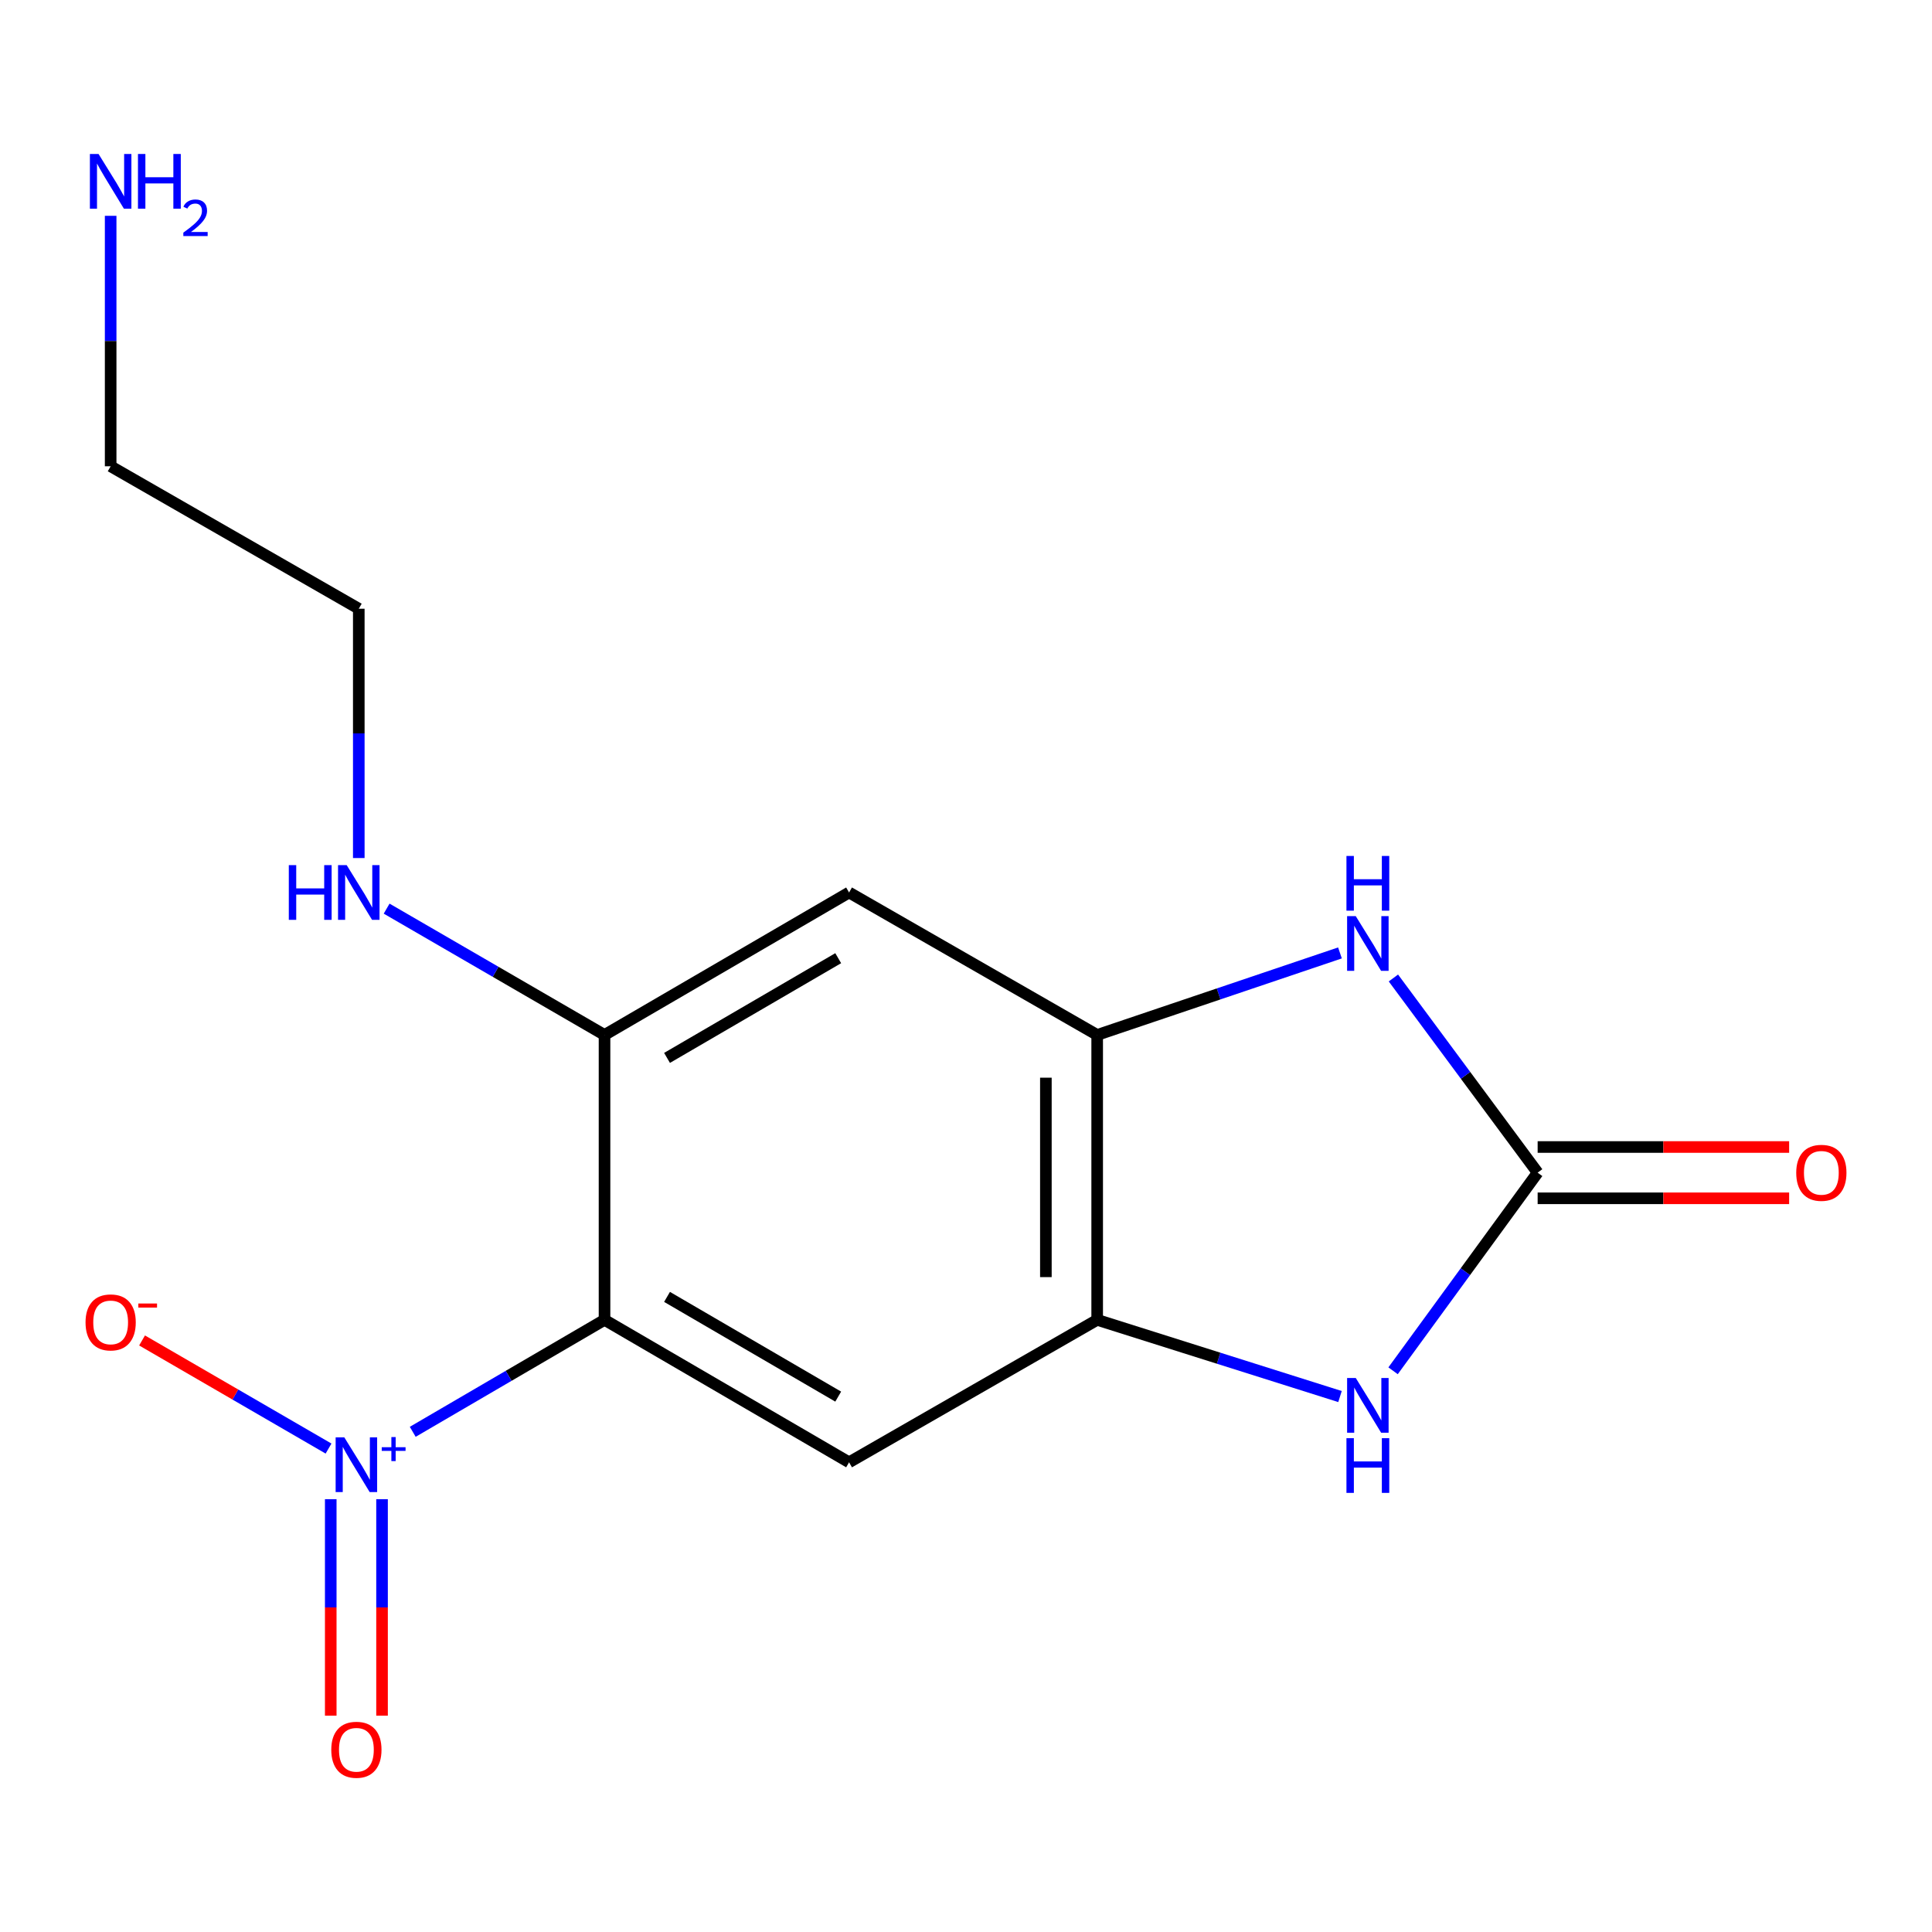 <?xml version='1.0' encoding='iso-8859-1'?>
<svg version='1.1' baseProfile='full'
              xmlns='http://www.w3.org/2000/svg'
                      xmlns:rdkit='http://www.rdkit.org/xml'
                      xmlns:xlink='http://www.w3.org/1999/xlink'
                  xml:space='preserve'
width='1000px' height='1000px' viewBox='0 0 1000 1000'>
<!-- END OF HEADER -->
<rect style='opacity:1.0;fill:#FFFFFF;stroke:none' width='1000' height='1000' x='0' y='0'> </rect>
<path class='bond-0' d='M 312.902,683.152 L 263.266,712.129' style='fill:none;fill-rule:evenodd;stroke:#000000;stroke-width:6px;stroke-linecap:butt;stroke-linejoin:miter;stroke-opacity:1' />
<path class='bond-0' d='M 263.266,712.129 L 213.631,741.105' style='fill:none;fill-rule:evenodd;stroke:#0000FF;stroke-width:6px;stroke-linecap:butt;stroke-linejoin:miter;stroke-opacity:1' />
<path class='bond-2' d='M 312.902,683.152 L 439.478,756.891' style='fill:none;fill-rule:evenodd;stroke:#000000;stroke-width:6px;stroke-linecap:butt;stroke-linejoin:miter;stroke-opacity:1' />
<path class='bond-2' d='M 345.254,671.271 L 433.857,722.888' style='fill:none;fill-rule:evenodd;stroke:#000000;stroke-width:6px;stroke-linecap:butt;stroke-linejoin:miter;stroke-opacity:1' />
<path class='bond-7' d='M 312.902,683.152 L 312.902,535.689' style='fill:none;fill-rule:evenodd;stroke:#000000;stroke-width:6px;stroke-linecap:butt;stroke-linejoin:miter;stroke-opacity:1' />
<path class='bond-9' d='M 170.052,749.773 L 121.792,721.795' style='fill:none;fill-rule:evenodd;stroke:#0000FF;stroke-width:6px;stroke-linecap:butt;stroke-linejoin:miter;stroke-opacity:1' />
<path class='bond-9' d='M 121.792,721.795 L 73.532,693.817' style='fill:none;fill-rule:evenodd;stroke:#FF0000;stroke-width:6px;stroke-linecap:butt;stroke-linejoin:miter;stroke-opacity:1' />
<path class='bond-10' d='M 171.192,775.977 L 171.192,832.004' style='fill:none;fill-rule:evenodd;stroke:#0000FF;stroke-width:6px;stroke-linecap:butt;stroke-linejoin:miter;stroke-opacity:1' />
<path class='bond-10' d='M 171.192,832.004 L 171.192,888.032' style='fill:none;fill-rule:evenodd;stroke:#FF0000;stroke-width:6px;stroke-linecap:butt;stroke-linejoin:miter;stroke-opacity:1' />
<path class='bond-10' d='M 197.743,775.977 L 197.743,832.004' style='fill:none;fill-rule:evenodd;stroke:#0000FF;stroke-width:6px;stroke-linecap:butt;stroke-linejoin:miter;stroke-opacity:1' />
<path class='bond-10' d='M 197.743,832.004 L 197.743,888.032' style='fill:none;fill-rule:evenodd;stroke:#FF0000;stroke-width:6px;stroke-linecap:butt;stroke-linejoin:miter;stroke-opacity:1' />
<path class='bond-1' d='M 795.884,606.965 L 758.468,658.241' style='fill:none;fill-rule:evenodd;stroke:#000000;stroke-width:6px;stroke-linecap:butt;stroke-linejoin:miter;stroke-opacity:1' />
<path class='bond-1' d='M 758.468,658.241 L 721.052,709.517' style='fill:none;fill-rule:evenodd;stroke:#0000FF;stroke-width:6px;stroke-linecap:butt;stroke-linejoin:miter;stroke-opacity:1' />
<path class='bond-11' d='M 795.884,620.24 L 860.97,620.24' style='fill:none;fill-rule:evenodd;stroke:#000000;stroke-width:6px;stroke-linecap:butt;stroke-linejoin:miter;stroke-opacity:1' />
<path class='bond-11' d='M 860.97,620.24 L 926.056,620.24' style='fill:none;fill-rule:evenodd;stroke:#FF0000;stroke-width:6px;stroke-linecap:butt;stroke-linejoin:miter;stroke-opacity:1' />
<path class='bond-11' d='M 795.884,593.689 L 860.97,593.689' style='fill:none;fill-rule:evenodd;stroke:#000000;stroke-width:6px;stroke-linecap:butt;stroke-linejoin:miter;stroke-opacity:1' />
<path class='bond-11' d='M 860.97,593.689 L 926.056,593.689' style='fill:none;fill-rule:evenodd;stroke:#FF0000;stroke-width:6px;stroke-linecap:butt;stroke-linejoin:miter;stroke-opacity:1' />
<path class='bond-17' d='M 795.884,606.965 L 758.555,556.585' style='fill:none;fill-rule:evenodd;stroke:#000000;stroke-width:6px;stroke-linecap:butt;stroke-linejoin:miter;stroke-opacity:1' />
<path class='bond-17' d='M 758.555,556.585 L 721.226,506.205' style='fill:none;fill-rule:evenodd;stroke:#0000FF;stroke-width:6px;stroke-linecap:butt;stroke-linejoin:miter;stroke-opacity:1' />
<path class='bond-5' d='M 439.478,756.891 L 567.897,683.152' style='fill:none;fill-rule:evenodd;stroke:#000000;stroke-width:6px;stroke-linecap:butt;stroke-linejoin:miter;stroke-opacity:1' />
<path class='bond-3' d='M 693.586,722.852 L 630.742,703.002' style='fill:none;fill-rule:evenodd;stroke:#0000FF;stroke-width:6px;stroke-linecap:butt;stroke-linejoin:miter;stroke-opacity:1' />
<path class='bond-3' d='M 630.742,703.002 L 567.897,683.152' style='fill:none;fill-rule:evenodd;stroke:#000000;stroke-width:6px;stroke-linecap:butt;stroke-linejoin:miter;stroke-opacity:1' />
<path class='bond-4' d='M 693.563,493.232 L 630.73,514.461' style='fill:none;fill-rule:evenodd;stroke:#0000FF;stroke-width:6px;stroke-linecap:butt;stroke-linejoin:miter;stroke-opacity:1' />
<path class='bond-4' d='M 630.73,514.461 L 567.897,535.689' style='fill:none;fill-rule:evenodd;stroke:#000000;stroke-width:6px;stroke-linecap:butt;stroke-linejoin:miter;stroke-opacity:1' />
<path class='bond-16' d='M 567.897,683.152 L 567.897,535.689' style='fill:none;fill-rule:evenodd;stroke:#000000;stroke-width:6px;stroke-linecap:butt;stroke-linejoin:miter;stroke-opacity:1' />
<path class='bond-16' d='M 541.346,661.033 L 541.346,557.809' style='fill:none;fill-rule:evenodd;stroke:#000000;stroke-width:6px;stroke-linecap:butt;stroke-linejoin:miter;stroke-opacity:1' />
<path class='bond-6' d='M 567.897,535.689 L 439.478,461.951' style='fill:none;fill-rule:evenodd;stroke:#000000;stroke-width:6px;stroke-linecap:butt;stroke-linejoin:miter;stroke-opacity:1' />
<path class='bond-8' d='M 312.902,535.689 L 439.478,461.951' style='fill:none;fill-rule:evenodd;stroke:#000000;stroke-width:6px;stroke-linecap:butt;stroke-linejoin:miter;stroke-opacity:1' />
<path class='bond-8' d='M 345.254,547.571 L 433.857,495.954' style='fill:none;fill-rule:evenodd;stroke:#000000;stroke-width:6px;stroke-linecap:butt;stroke-linejoin:miter;stroke-opacity:1' />
<path class='bond-12' d='M 312.902,535.689 L 256.512,502.999' style='fill:none;fill-rule:evenodd;stroke:#000000;stroke-width:6px;stroke-linecap:butt;stroke-linejoin:miter;stroke-opacity:1' />
<path class='bond-12' d='M 256.512,502.999 L 200.122,470.308' style='fill:none;fill-rule:evenodd;stroke:#0000FF;stroke-width:6px;stroke-linecap:butt;stroke-linejoin:miter;stroke-opacity:1' />
<path class='bond-14' d='M 185.707,444.119 L 185.707,379.598' style='fill:none;fill-rule:evenodd;stroke:#0000FF;stroke-width:6px;stroke-linecap:butt;stroke-linejoin:miter;stroke-opacity:1' />
<path class='bond-14' d='M 185.707,379.598 L 185.707,315.078' style='fill:none;fill-rule:evenodd;stroke:#000000;stroke-width:6px;stroke-linecap:butt;stroke-linejoin:miter;stroke-opacity:1' />
<path class='bond-13' d='M 57.273,111.709 L 57.273,176.524' style='fill:none;fill-rule:evenodd;stroke:#0000FF;stroke-width:6px;stroke-linecap:butt;stroke-linejoin:miter;stroke-opacity:1' />
<path class='bond-13' d='M 57.273,176.524 L 57.273,241.339' style='fill:none;fill-rule:evenodd;stroke:#000000;stroke-width:6px;stroke-linecap:butt;stroke-linejoin:miter;stroke-opacity:1' />
<path class='bond-15' d='M 185.707,315.078 L 57.273,241.339' style='fill:none;fill-rule:evenodd;stroke:#000000;stroke-width:6px;stroke-linecap:butt;stroke-linejoin:miter;stroke-opacity:1' />
<path  class='atom-1' d='M 178.208 743.97
L 187.488 758.97
Q 188.408 760.45, 189.888 763.13
Q 191.368 765.81, 191.448 765.97
L 191.448 743.97
L 195.208 743.97
L 195.208 772.29
L 191.328 772.29
L 181.368 755.89
Q 180.208 753.97, 178.968 751.77
Q 177.768 749.57, 177.408 748.89
L 177.408 772.29
L 173.728 772.29
L 173.728 743.97
L 178.208 743.97
' fill='#0000FF'/>
<path  class='atom-1' d='M 197.584 749.075
L 202.573 749.075
L 202.573 743.821
L 204.791 743.821
L 204.791 749.075
L 209.913 749.075
L 209.913 750.976
L 204.791 750.976
L 204.791 756.256
L 202.573 756.256
L 202.573 750.976
L 197.584 750.976
L 197.584 749.075
' fill='#0000FF'/>
<path  class='atom-4' d='M 701.74 713.244
L 711.02 728.244
Q 711.94 729.724, 713.42 732.404
Q 714.9 735.084, 714.98 735.244
L 714.98 713.244
L 718.74 713.244
L 718.74 741.564
L 714.86 741.564
L 704.9 725.164
Q 703.74 723.244, 702.5 721.044
Q 701.3 718.844, 700.94 718.164
L 700.94 741.564
L 697.26 741.564
L 697.26 713.244
L 701.74 713.244
' fill='#0000FF'/>
<path  class='atom-4' d='M 696.92 744.396
L 700.76 744.396
L 700.76 756.436
L 715.24 756.436
L 715.24 744.396
L 719.08 744.396
L 719.08 772.716
L 715.24 772.716
L 715.24 759.636
L 700.76 759.636
L 700.76 772.716
L 696.92 772.716
L 696.92 744.396
' fill='#0000FF'/>
<path  class='atom-5' d='M 701.74 474.194
L 711.02 489.194
Q 711.94 490.674, 713.42 493.354
Q 714.9 496.034, 714.98 496.194
L 714.98 474.194
L 718.74 474.194
L 718.74 502.514
L 714.86 502.514
L 704.9 486.114
Q 703.74 484.194, 702.5 481.994
Q 701.3 479.794, 700.94 479.114
L 700.94 502.514
L 697.26 502.514
L 697.26 474.194
L 701.74 474.194
' fill='#0000FF'/>
<path  class='atom-5' d='M 696.92 443.042
L 700.76 443.042
L 700.76 455.082
L 715.24 455.082
L 715.24 443.042
L 719.08 443.042
L 719.08 471.362
L 715.24 471.362
L 715.24 458.282
L 700.76 458.282
L 700.76 471.362
L 696.92 471.362
L 696.92 443.042
' fill='#0000FF'/>
<path  class='atom-10' d='M 44.273 684.471
Q 44.273 677.671, 47.633 673.871
Q 50.992 670.071, 57.273 670.071
Q 63.553 670.071, 66.912 673.871
Q 70.272 677.671, 70.272 684.471
Q 70.272 691.351, 66.873 695.271
Q 63.472 699.151, 57.273 699.151
Q 51.032 699.151, 47.633 695.271
Q 44.273 691.391, 44.273 684.471
M 57.273 695.951
Q 61.593 695.951, 63.913 693.071
Q 66.272 690.151, 66.272 684.471
Q 66.272 678.911, 63.913 676.111
Q 61.593 673.271, 57.273 673.271
Q 52.953 673.271, 50.593 676.071
Q 48.273 678.871, 48.273 684.471
Q 48.273 690.191, 50.593 693.071
Q 52.953 695.951, 57.273 695.951
' fill='#FF0000'/>
<path  class='atom-10' d='M 71.593 674.694
L 81.281 674.694
L 81.281 676.806
L 71.593 676.806
L 71.593 674.694
' fill='#FF0000'/>
<path  class='atom-11' d='M 171.468 905.673
Q 171.468 898.873, 174.828 895.073
Q 178.188 891.273, 184.468 891.273
Q 190.748 891.273, 194.108 895.073
Q 197.468 898.873, 197.468 905.673
Q 197.468 912.553, 194.068 916.473
Q 190.668 920.353, 184.468 920.353
Q 178.228 920.353, 174.828 916.473
Q 171.468 912.593, 171.468 905.673
M 184.468 917.153
Q 188.788 917.153, 191.108 914.273
Q 193.468 911.353, 193.468 905.673
Q 193.468 900.113, 191.108 897.313
Q 188.788 894.473, 184.468 894.473
Q 180.148 894.473, 177.788 897.273
Q 175.468 900.073, 175.468 905.673
Q 175.468 911.393, 177.788 914.273
Q 180.148 917.153, 184.468 917.153
' fill='#FF0000'/>
<path  class='atom-12' d='M 929.727 607.045
Q 929.727 600.245, 933.087 596.445
Q 936.447 592.645, 942.727 592.645
Q 949.007 592.645, 952.367 596.445
Q 955.727 600.245, 955.727 607.045
Q 955.727 613.925, 952.327 617.845
Q 948.927 621.725, 942.727 621.725
Q 936.487 621.725, 933.087 617.845
Q 929.727 613.965, 929.727 607.045
M 942.727 618.525
Q 947.047 618.525, 949.367 615.645
Q 951.727 612.725, 951.727 607.045
Q 951.727 601.485, 949.367 598.685
Q 947.047 595.845, 942.727 595.845
Q 938.407 595.845, 936.047 598.645
Q 933.727 601.445, 933.727 607.045
Q 933.727 612.765, 936.047 615.645
Q 938.407 618.525, 942.727 618.525
' fill='#FF0000'/>
<path  class='atom-13' d='M 149.487 447.791
L 153.327 447.791
L 153.327 459.831
L 167.807 459.831
L 167.807 447.791
L 171.647 447.791
L 171.647 476.111
L 167.807 476.111
L 167.807 463.031
L 153.327 463.031
L 153.327 476.111
L 149.487 476.111
L 149.487 447.791
' fill='#0000FF'/>
<path  class='atom-13' d='M 179.447 447.791
L 188.727 462.791
Q 189.647 464.271, 191.127 466.951
Q 192.607 469.631, 192.687 469.791
L 192.687 447.791
L 196.447 447.791
L 196.447 476.111
L 192.567 476.111
L 182.607 459.711
Q 181.447 457.791, 180.207 455.591
Q 179.007 453.391, 178.647 452.711
L 178.647 476.111
L 174.967 476.111
L 174.967 447.791
L 179.447 447.791
' fill='#0000FF'/>
<path  class='atom-14' d='M 51.013 79.702
L 60.292 94.702
Q 61.212 96.182, 62.693 98.862
Q 64.172 101.542, 64.252 101.702
L 64.252 79.702
L 68.013 79.702
L 68.013 108.022
L 64.132 108.022
L 54.172 91.622
Q 53.013 89.702, 51.773 87.502
Q 50.572 85.302, 50.212 84.622
L 50.212 108.022
L 46.532 108.022
L 46.532 79.702
L 51.013 79.702
' fill='#0000FF'/>
<path  class='atom-14' d='M 71.412 79.702
L 75.252 79.702
L 75.252 91.742
L 89.733 91.742
L 89.733 79.702
L 93.573 79.702
L 93.573 108.022
L 89.733 108.022
L 89.733 94.942
L 75.252 94.942
L 75.252 108.022
L 71.412 108.022
L 71.412 79.702
' fill='#0000FF'/>
<path  class='atom-14' d='M 94.945 107.028
Q 95.632 105.259, 97.269 104.283
Q 98.905 103.279, 101.176 103.279
Q 104.001 103.279, 105.585 104.811
Q 107.169 106.342, 107.169 109.061
Q 107.169 111.833, 105.109 114.42
Q 103.077 117.007, 98.853 120.07
L 107.485 120.07
L 107.485 122.182
L 94.892 122.182
L 94.892 120.413
Q 98.377 117.931, 100.437 116.083
Q 102.522 114.235, 103.525 112.572
Q 104.529 110.909, 104.529 109.193
Q 104.529 107.398, 103.631 106.395
Q 102.733 105.391, 101.176 105.391
Q 99.671 105.391, 98.668 105.999
Q 97.665 106.606, 96.952 107.952
L 94.945 107.028
' fill='#0000FF'/>
</svg>
